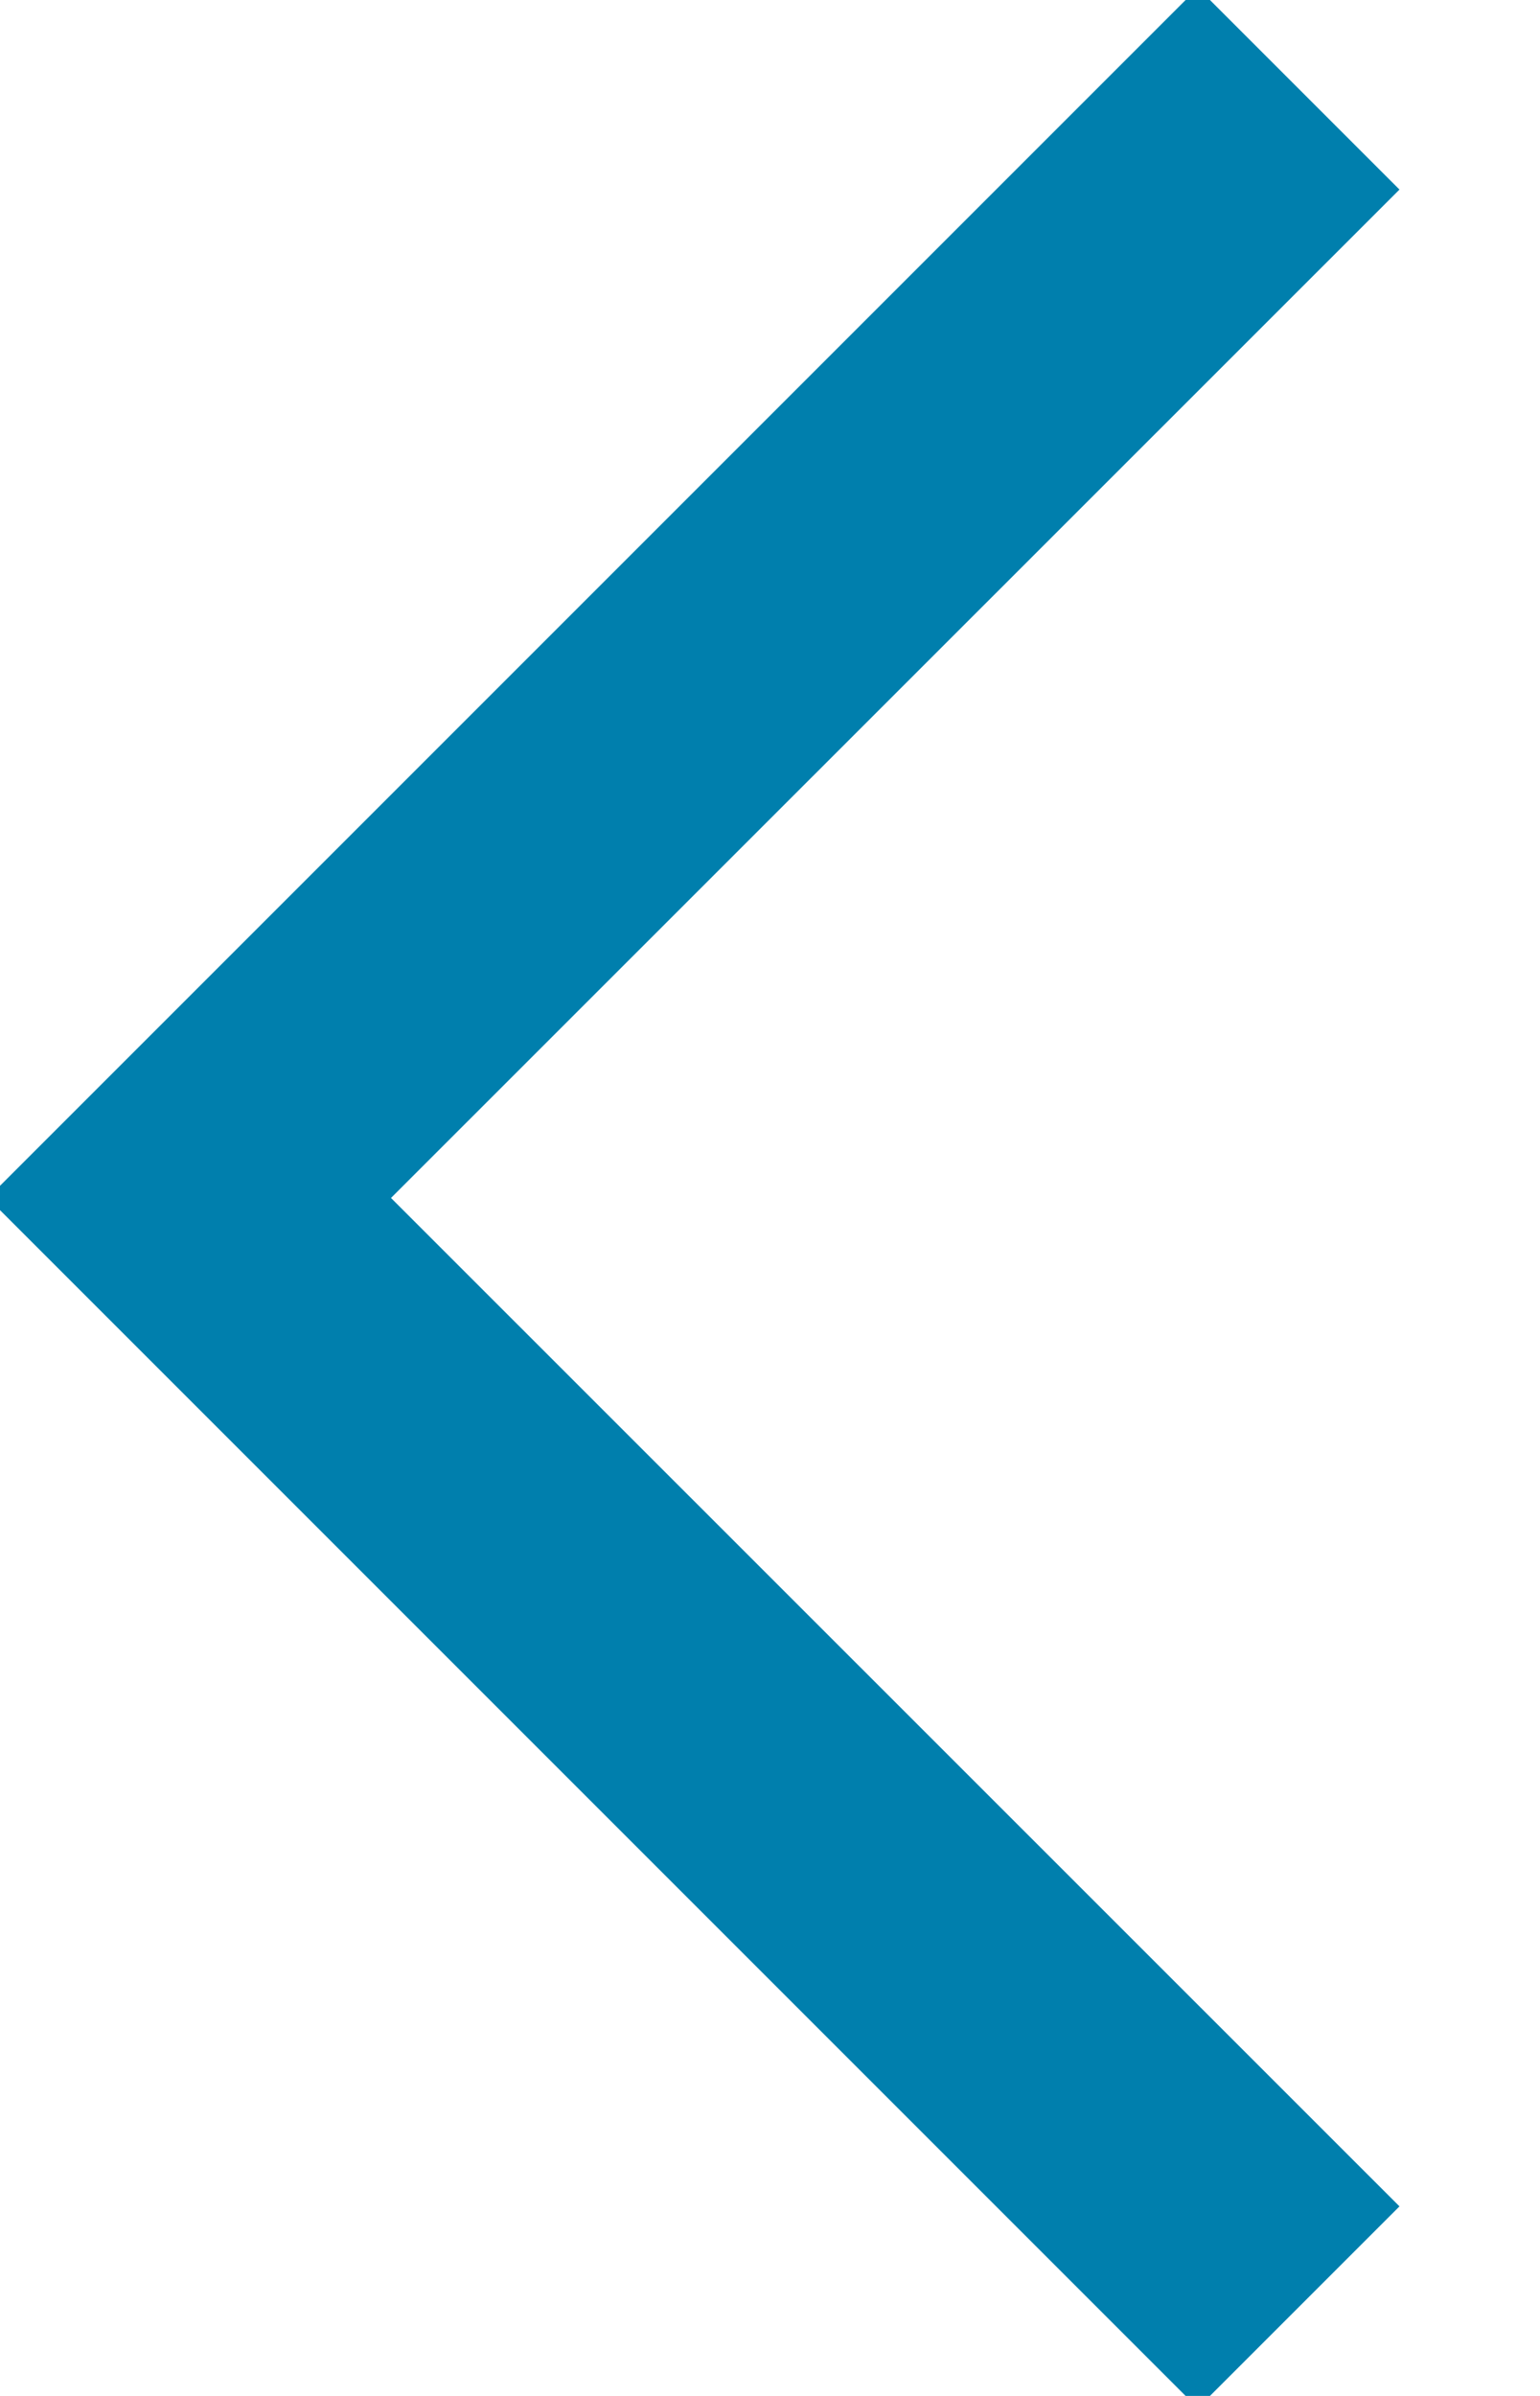 <?xml version="1.0" encoding="UTF-8"?>
<svg width="9px" height="14px" viewBox="0 0 9 14" version="1.1" xmlns="http://www.w3.org/2000/svg" xmlns:xlink="http://www.w3.org/1999/xlink">
    <!-- Generator: Sketch 57.1 (83088) - https://sketch.com -->
    <title>Chev Left icon</title>
    <desc>Created with Sketch.</desc>
    <g id="Page-1" stroke="none" stroke-width="1" fill="none" fill-rule="evenodd">
        <g id="Vari-Style-Guide---UI-Elements" transform="translate(-514, -4087)" fill="#007FAD">
            <g id="Icons" transform="translate(75, 3998)">
                <path d="M442.667,91 L451,91 L451,92.667 L442.666,92.666 L442.667,101 L441,101 L441,91 L442.667,91 Z" id="Chev-Left-icon" transform="translate(446, 96) rotate(-45) translate(-446, -96) "></path>
            </g>
        </g>
    </g>
</svg>